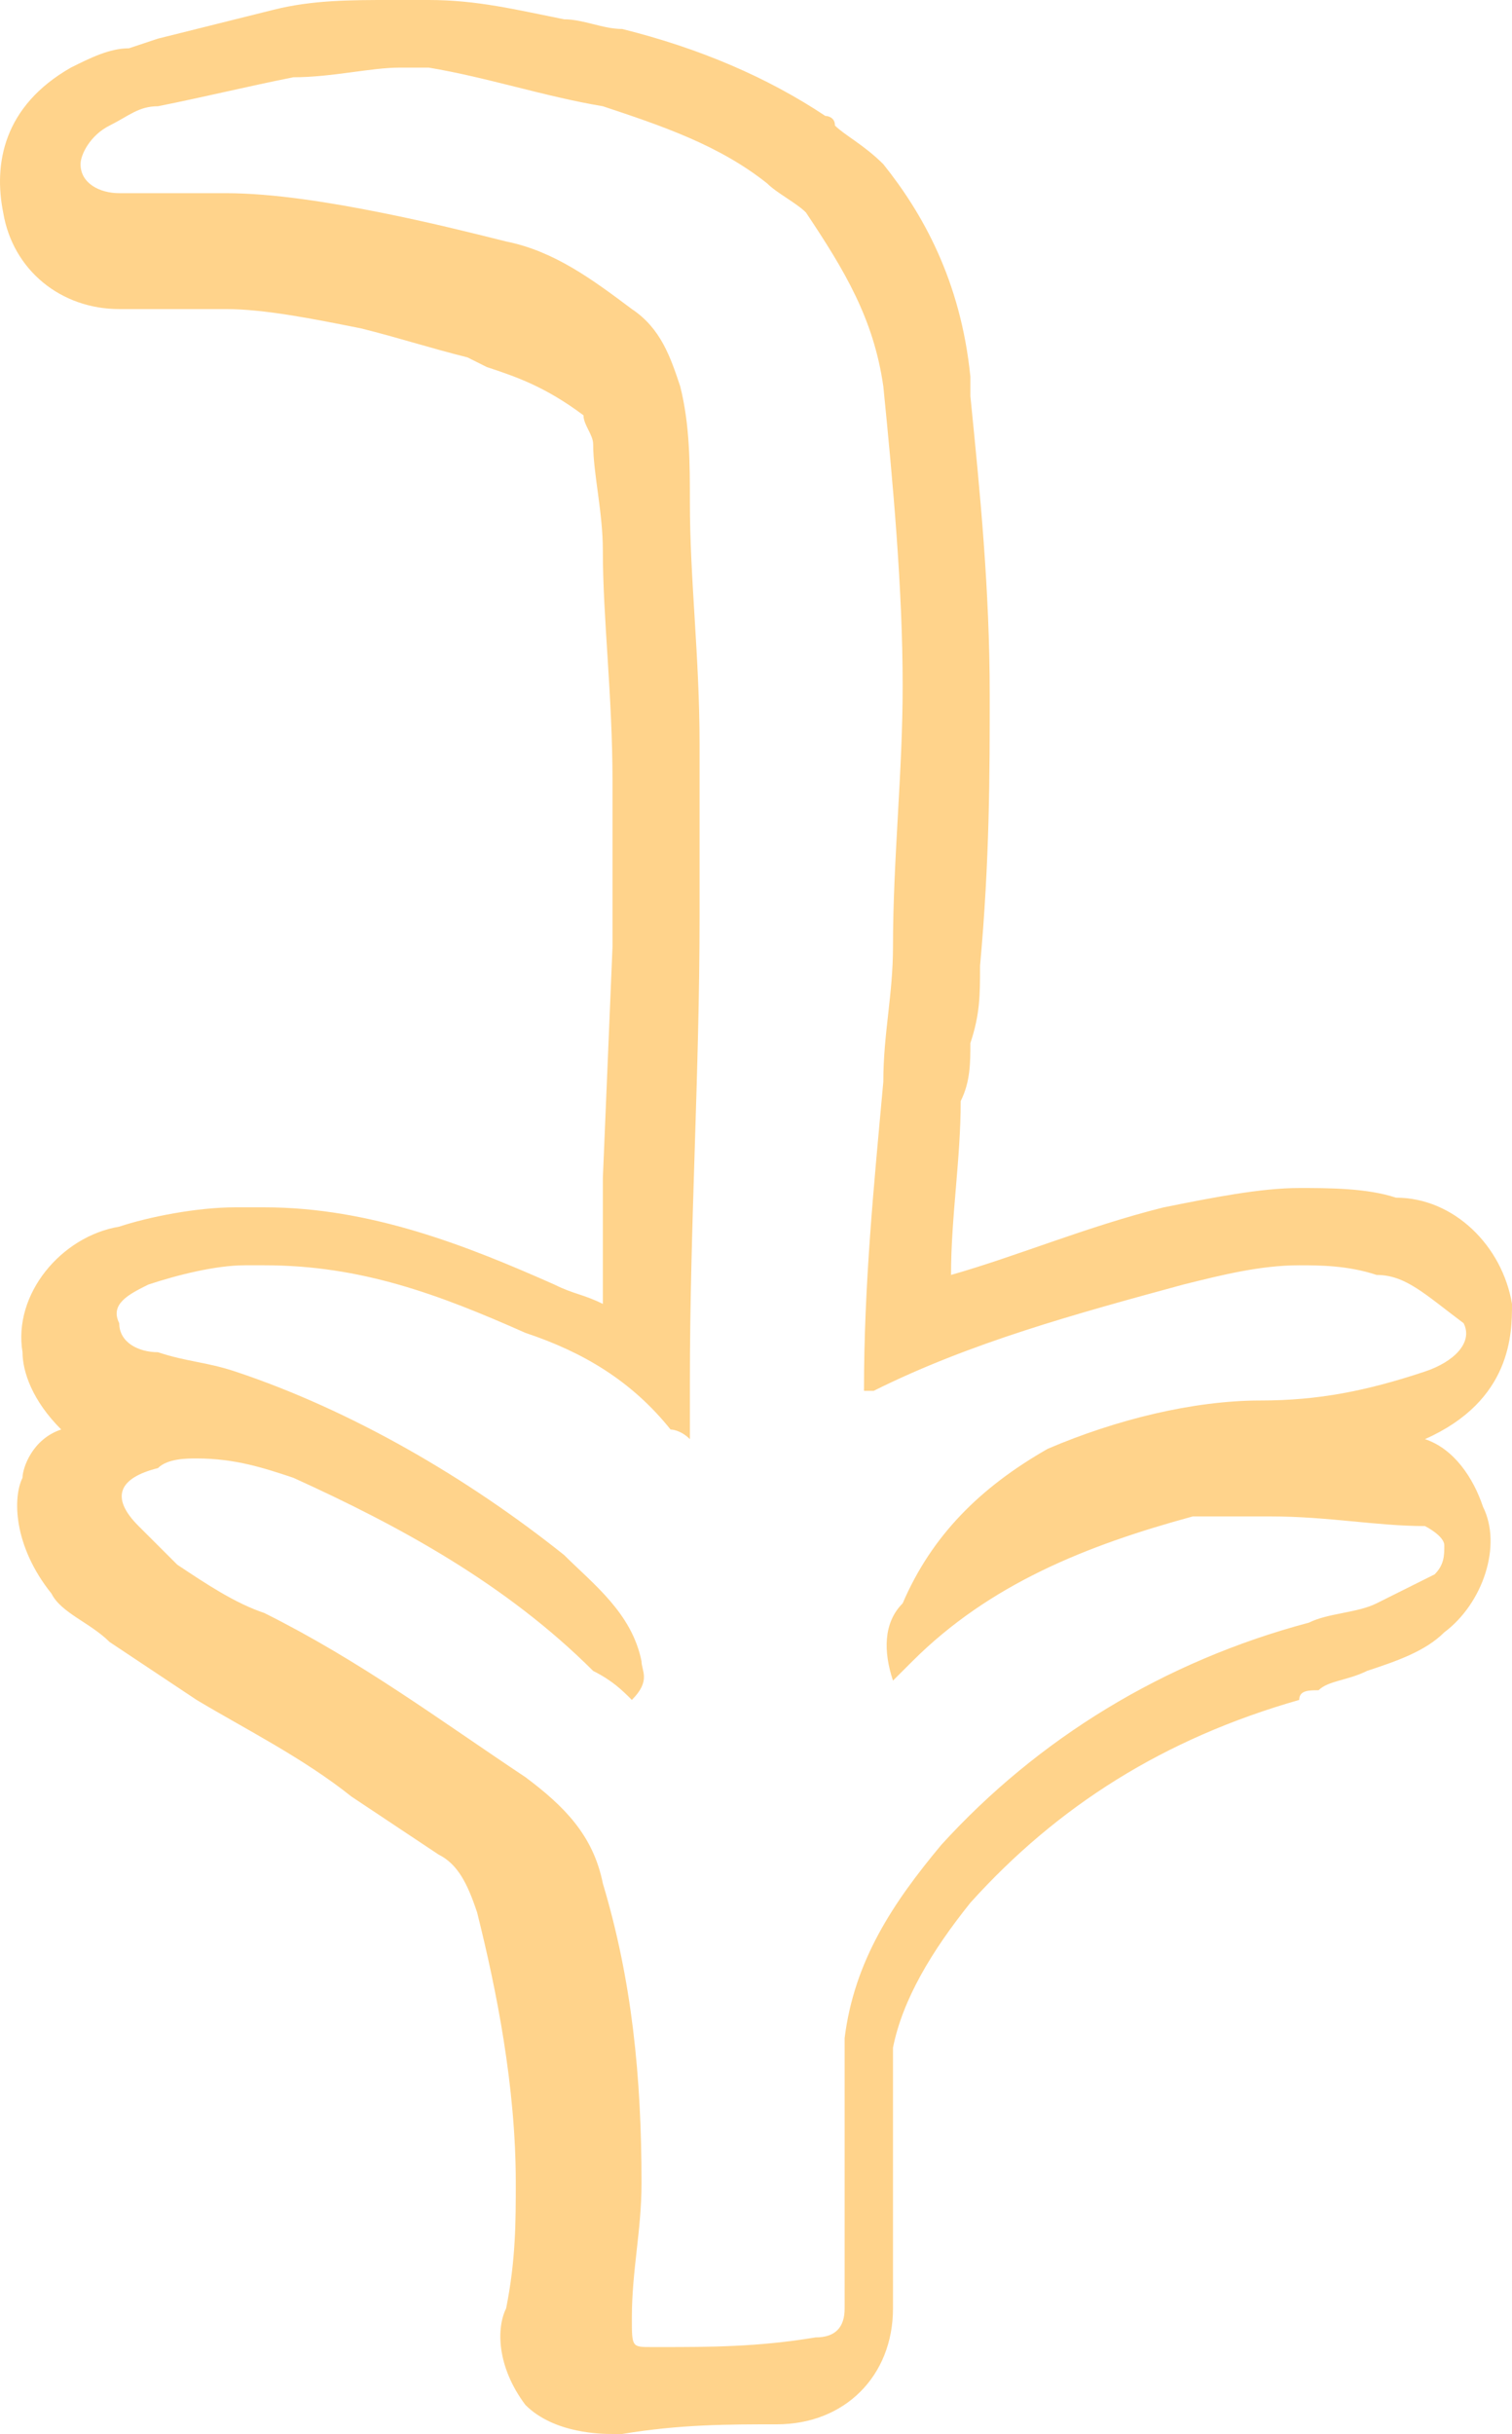 <?xml version="1.0" encoding="UTF-8"?> <svg xmlns="http://www.w3.org/2000/svg" width="146" height="235" viewBox="0 0 146 235" fill="none"> <path d="M146 125.893C146 128.69 146 135.218 137.595 138.948C140.396 139.881 142.264 142.679 143.198 145.476C145.066 149.206 143.198 154.802 139.463 157.599C137.595 159.464 134.793 160.397 131.991 161.329C130.123 162.262 128.255 162.262 127.321 163.194C126.387 163.194 125.454 163.194 125.454 164.127C112.379 167.857 102.105 174.385 93.7 183.71C89.964 188.373 87.162 193.036 86.228 197.698C86.228 200.496 86.228 203.294 86.228 206.091C86.228 207.956 86.228 208.889 86.228 210.754C86.228 212.619 86.228 214.484 86.228 216.349C86.228 218.214 86.228 221.012 86.228 222.877C86.228 229.405 81.559 234.067 75.021 234.067C70.352 234.067 65.682 234.067 60.078 235H59.145C58.211 235 53.541 235 50.739 232.202C47.937 228.472 47.937 224.742 48.871 222.877C49.805 218.214 49.805 214.484 49.805 210.754C49.805 201.429 47.937 192.103 46.07 184.643C45.136 181.845 44.202 179.98 42.334 179.048C39.532 177.183 36.73 175.317 33.928 173.452C29.259 169.722 23.655 166.925 18.985 164.127C16.183 162.262 13.382 160.397 10.58 158.532C8.712 156.667 5.91 155.734 4.976 153.869C1.241 149.206 1.241 144.544 2.175 142.679C2.175 141.746 3.109 138.948 5.91 138.016C3.109 135.218 2.175 132.421 2.175 130.556C1.241 124.96 5.91 119.365 11.514 118.433C14.316 117.5 18.986 116.567 22.721 116.567C23.655 116.567 24.589 116.567 25.523 116.567C35.796 116.567 45.136 120.298 53.541 124.028C55.409 124.96 56.343 124.96 58.211 125.893V113.77L59.145 91.389C59.145 89.524 59.145 88.591 59.145 86.726C59.145 82.996 59.145 79.266 59.145 75.536C59.145 67.143 58.211 59.682 58.211 53.155C58.211 49.425 57.277 45.694 57.277 42.897C57.277 41.964 56.343 41.032 56.343 40.099C52.607 37.302 49.805 36.369 47.003 35.437L45.136 34.504C41.4 33.571 38.598 32.639 34.862 31.706C30.193 30.774 25.523 29.841 21.787 29.841C20.853 29.841 20.853 29.841 19.919 29.841C18.985 29.841 18.052 29.841 16.184 29.841C14.316 29.841 12.448 29.841 11.514 29.841C5.91 29.841 1.241 26.111 0.307 20.516C-0.627 15.853 0.307 10.258 6.844 6.528C8.712 5.595 10.58 4.663 12.448 4.663L15.25 3.73C18.985 2.798 22.721 1.865 26.457 0.933C30.193 -2.03559e-05 33.928 -6.1126e-06 37.664 -6.1126e-06C38.598 -6.1126e-06 39.532 -6.1126e-06 41.4 -6.1126e-06C46.07 -6.1126e-06 49.805 0.933 54.475 1.865C56.343 1.865 58.211 2.798 60.078 2.798C67.55 4.663 74.087 7.46 79.691 11.191C79.691 11.191 80.625 11.191 80.625 12.123C81.559 13.056 83.427 13.988 85.294 15.853C89.03 20.516 92.766 27.044 93.7 36.369V38.234C94.634 47.559 95.568 56.885 95.568 67.143C95.568 74.603 95.568 82.996 94.634 93.254C94.634 96.052 94.634 97.917 93.7 100.714C93.7 102.579 93.7 104.444 92.766 106.31C92.766 111.905 91.832 117.5 91.832 123.095C98.37 121.23 104.907 118.433 112.378 116.567C117.048 115.635 121.718 114.702 125.454 114.702C128.255 114.702 131.991 114.702 134.793 115.635C140.397 115.635 145.066 120.298 146 125.893ZM132.925 123.095C130.123 122.163 127.322 122.163 125.454 122.163C121.718 122.163 117.982 123.095 114.246 124.028C103.973 126.825 93.7 129.623 84.361 134.286H83.427C83.427 124.028 84.361 114.702 85.294 104.444C85.294 99.782 86.228 96.052 86.228 91.389C86.228 82.996 87.162 74.603 87.162 66.21C87.162 56.885 86.228 46.627 85.294 37.302C84.361 30.774 81.559 26.111 77.823 20.516C76.889 19.583 75.021 18.651 74.088 17.718C69.418 13.988 63.814 12.123 58.211 10.258C52.607 9.325 47.004 7.46 41.4 6.528C40.466 6.528 39.532 6.528 38.598 6.528C35.796 6.528 32.06 7.46 28.325 7.46C23.655 8.393 19.919 9.325 15.25 10.258C13.382 10.258 12.448 11.191 10.58 12.123C8.712 13.056 7.778 14.921 7.778 15.853C7.778 17.718 9.646 18.651 11.514 18.651C13.382 18.651 14.316 18.651 16.184 18.651C17.118 18.651 18.051 18.651 18.985 18.651C19.919 18.651 20.853 18.651 21.787 18.651C26.457 18.651 32.061 19.583 36.73 20.516C41.4 21.448 45.136 22.381 48.871 23.314C53.541 24.246 57.276 27.044 61.012 29.841C63.814 31.706 64.748 34.504 65.682 37.302C66.616 41.032 66.616 44.762 66.616 48.492C66.616 55.952 67.55 63.413 67.55 71.805C67.55 77.401 67.55 82.996 67.55 88.591C67.55 103.512 66.616 118.433 66.616 133.353C66.616 135.218 66.616 137.083 66.616 138.948C65.682 138.016 64.748 138.016 64.748 138.016C61.013 133.353 56.343 130.556 50.739 128.69C42.334 124.96 34.862 122.163 25.523 122.163C24.589 122.163 23.655 122.163 23.655 122.163C20.853 122.163 17.117 123.095 14.316 124.028C12.448 124.96 10.58 125.893 11.514 127.758C11.514 129.623 13.382 130.556 15.25 130.556C18.052 131.488 19.919 131.488 22.721 132.421C33.928 136.151 45.136 142.679 54.475 150.139C57.277 152.936 61.012 155.734 61.946 160.397C61.946 161.329 62.88 162.262 61.012 164.127C60.078 163.194 59.144 162.262 57.277 161.329C48.871 152.937 38.598 147.341 28.325 142.679C25.523 141.746 22.721 140.813 18.985 140.813C18.051 140.813 16.184 140.813 15.25 141.746C11.514 142.679 10.58 144.544 13.382 147.341C14.316 148.274 16.184 150.139 17.118 151.071C19.919 152.937 22.721 154.802 25.523 155.734C34.862 160.397 42.334 165.992 50.739 171.587C54.475 174.385 57.277 177.183 58.211 181.845C61.012 191.171 61.946 200.496 61.946 210.754C61.946 215.417 61.012 219.147 61.012 223.81C61.012 226.607 61.012 226.607 62.88 226.607C62.88 226.607 62.88 226.607 63.814 226.607C68.484 226.607 73.154 226.607 78.757 225.675C80.625 225.675 81.559 224.742 81.559 222.877C81.559 219.147 81.559 214.484 81.559 210.754C81.559 206.091 81.559 201.429 81.559 196.766C82.493 189.306 86.228 183.71 90.898 178.115C100.237 167.857 112.378 160.397 126.387 156.667C128.255 155.734 131.057 155.734 132.925 154.802C134.793 153.869 136.661 152.937 138.529 152.004C139.463 151.071 139.463 150.139 139.463 149.206C139.463 148.274 137.595 147.341 137.595 147.341C132.925 147.341 128.255 146.409 122.652 146.409C120.784 146.409 118.916 146.409 116.114 146.409H115.18C104.907 149.206 95.568 152.937 88.097 160.397C87.162 161.329 87.162 161.329 86.228 162.262C85.295 159.464 85.295 156.667 87.162 154.802C89.964 148.274 94.634 143.611 101.171 139.881C107.709 137.083 115.18 135.218 121.718 135.218C127.321 135.218 131.991 134.286 137.595 132.421C140.396 131.488 142.264 129.623 141.33 127.758C137.595 124.96 135.727 123.095 132.925 123.095Z" fill="#FFD38B"></path> </svg> 
